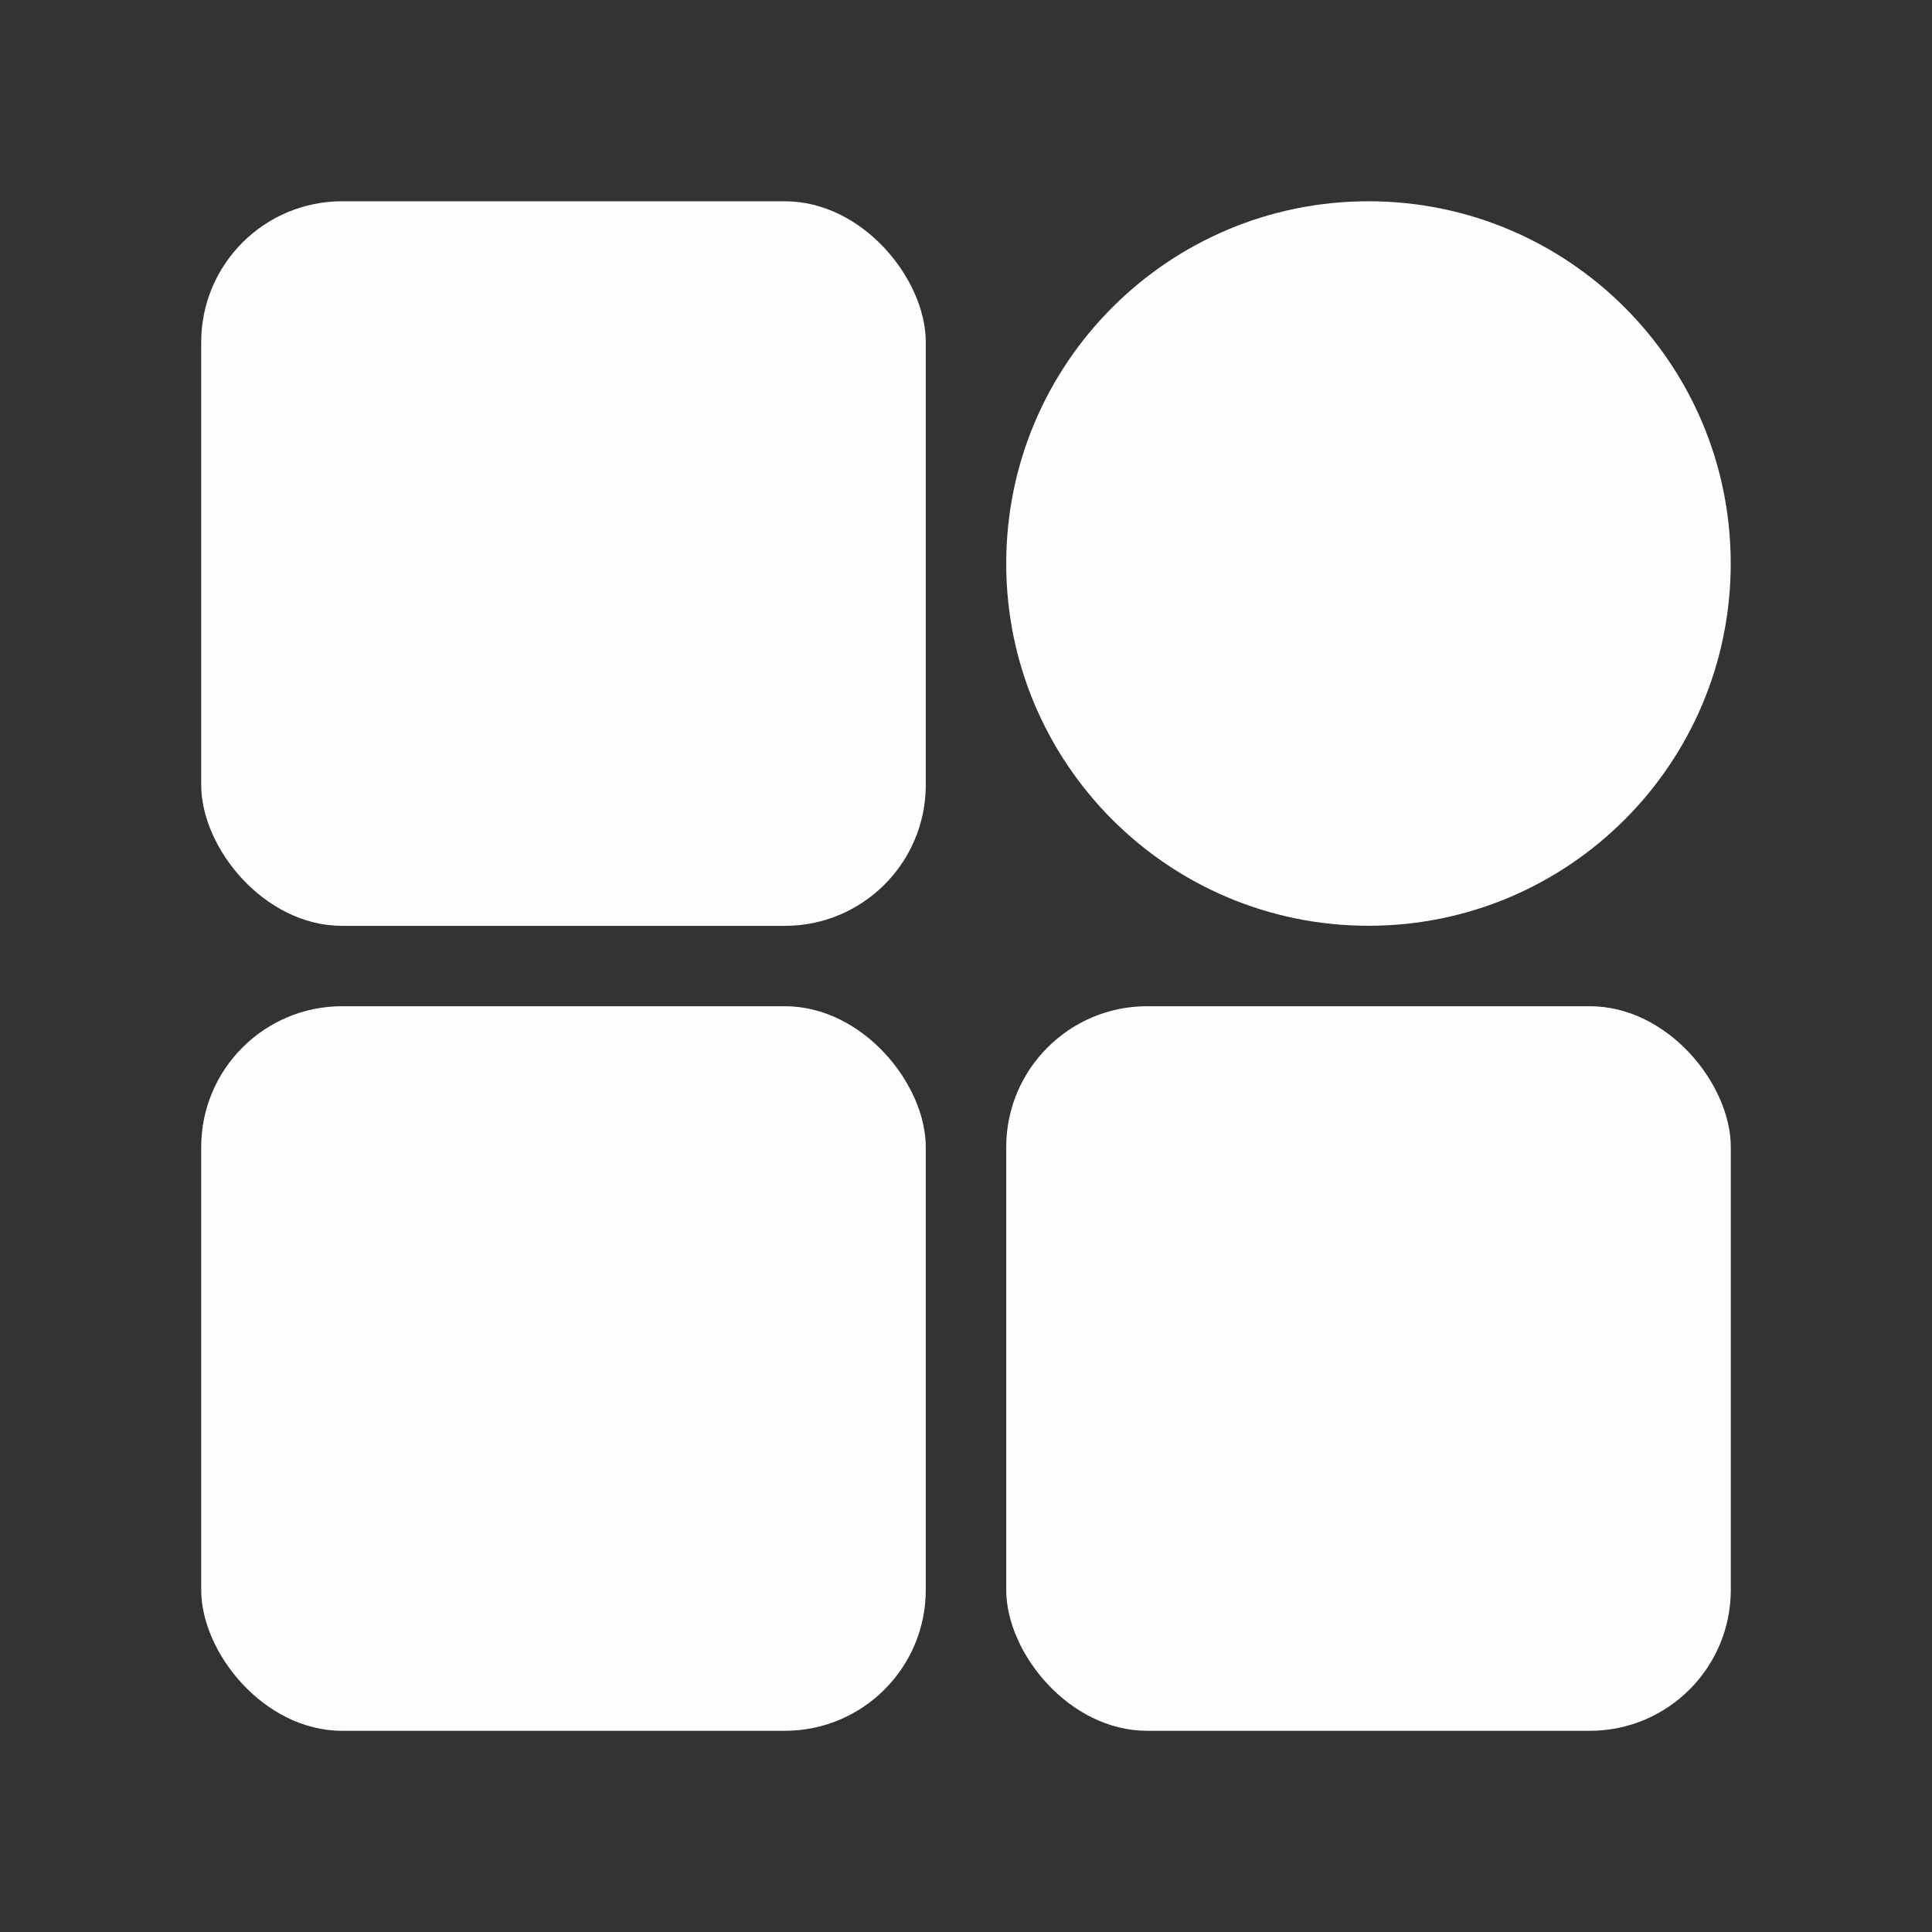 <?xml version="1.0" encoding="UTF-8"?> <svg xmlns="http://www.w3.org/2000/svg" viewBox="0 0 100 100" fill-rule="evenodd"><rect x="0" y="0" width="100" height="100" fill="#333333" stroke="none"/><path d="m89.582 29.168c0 10.355-8.395 18.75-18.75 18.75s-18.75-8.395-18.75-18.75 8.395-18.75 18.75-18.75 18.75 8.395 18.75 18.75" fill="#fffefe"></path><path d="m17.707 10.418h22.918c4.027 0 7.293 4.027 7.293 7.293v22.918c0 4.027-3.266 7.293-7.293 7.293h-22.918c-4.027 0-7.293-4.027-7.293-7.293v-22.918c0-4.027 3.266-7.293 7.293-7.293z" fill="#fffefe"></path><path d="m17.707 52.082h22.918c4.027 0 7.293 4.027 7.293 7.293v22.918c0 4.027-3.266 7.293-7.293 7.293h-22.918c-4.027 0-7.293-4.027-7.293-7.293v-22.918c0-4.027 3.266-7.293 7.293-7.293z" fill="#fffefe"></path><path d="m59.375 52.082h22.918c4.027 0 7.293 4.027 7.293 7.293v22.918c0 4.027-3.266 7.293-7.293 7.293h-22.918c-4.027 0-7.293-4.027-7.293-7.293v-22.918c0-4.027 3.266-7.293 7.293-7.293z" fill="#fffefe"></path></svg> 